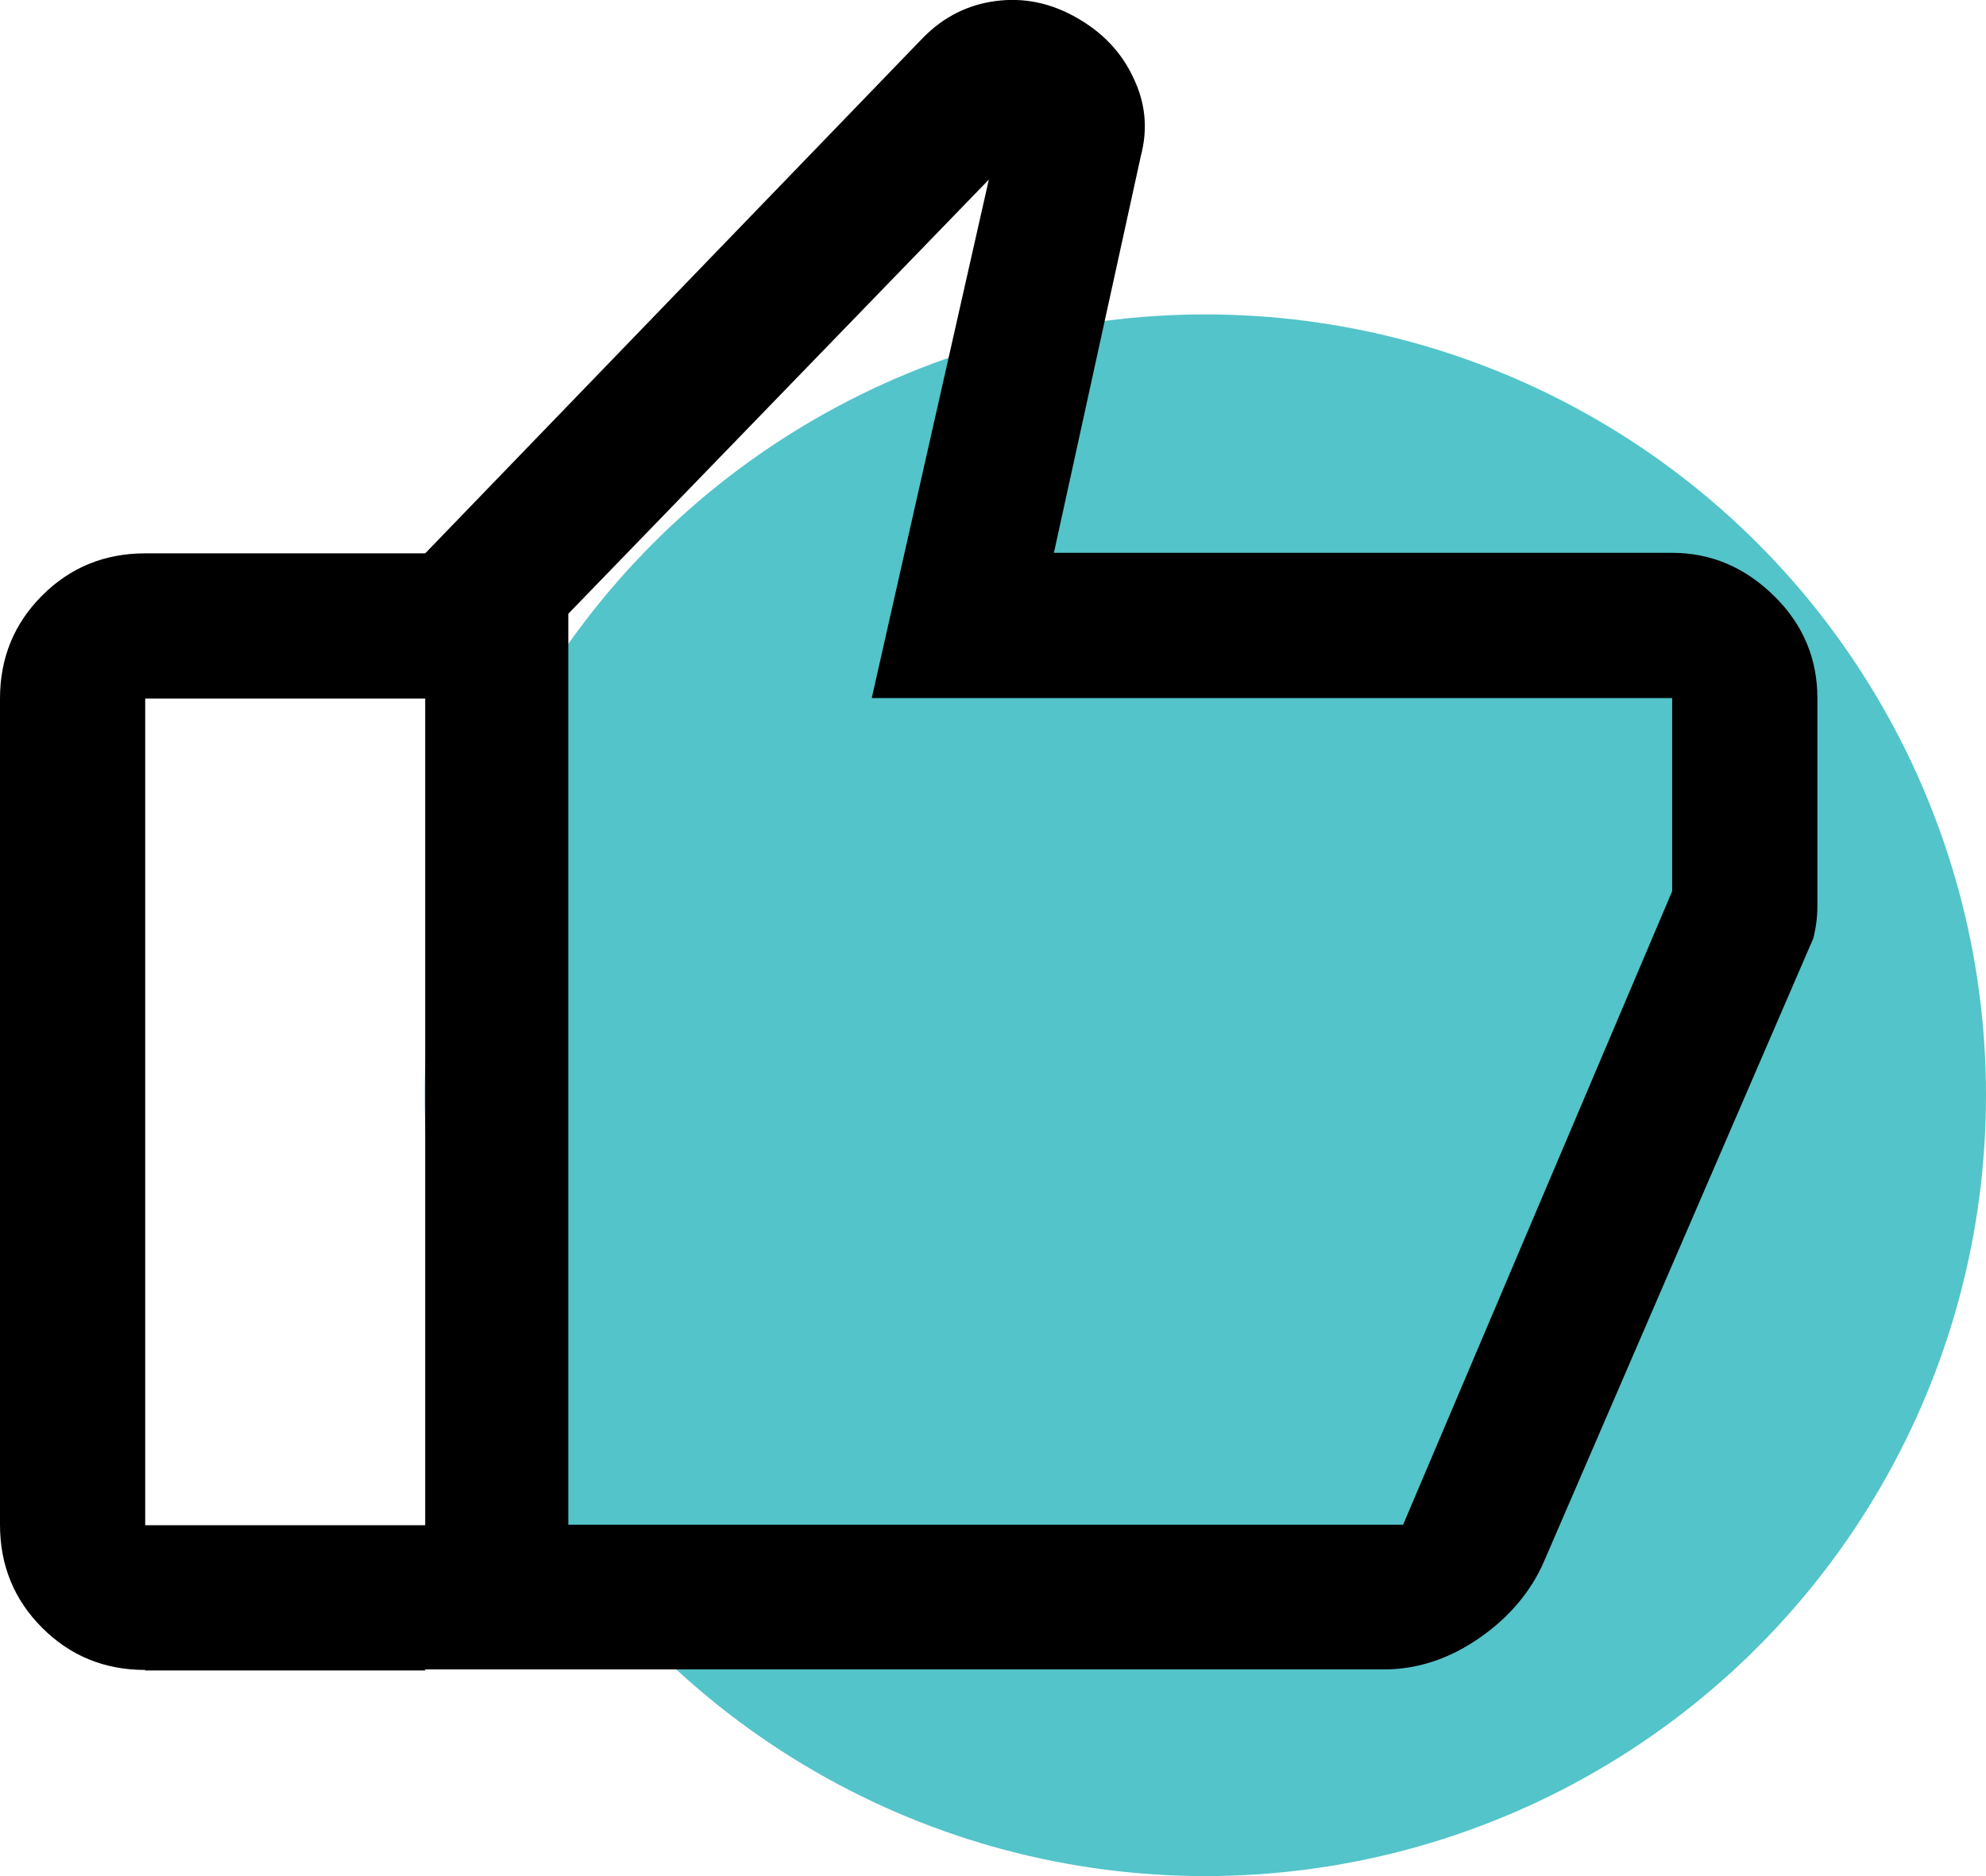 <?xml version="1.0" encoding="UTF-8"?><svg id="Layer_2" xmlns="http://www.w3.org/2000/svg" viewBox="0 0 38.16 36.04"><defs><style>.cls-1{fill:#53c4c9;}</style></defs><g id="Primary"><g id="thumbs-up"><circle class="cls-1" cx="23.16" cy="21.04" r="15"/><path d="M8.17,32.08V10.63L17.75,.71c.39-.39,.85-.62,1.38-.69,.53-.07,1.04,.03,1.54,.31s.87,.66,1.1,1.15c.24,.49,.29,.99,.15,1.52l-1.67,7.62h11.88c.75,0,1.4,.28,1.96,.83s.83,1.21,.83,1.96v4c0,.22-.03,.43-.08,.62l-5.17,11.96c-.25,.58-.67,1.08-1.25,1.48-.58,.4-1.19,.6-1.83,.6H8.17Zm2.75-20.29V29.29H26.96l5.17-12.17v-3.71h-15.38l2.25-9.96L10.92,11.79ZM2.79,32.08c-.78,0-1.44-.27-1.98-.81-.54-.54-.81-1.2-.81-1.98V13.42c0-.78,.27-1.44,.81-1.98,.54-.54,1.2-.81,1.98-.81h5.38v2.79H2.79v15.88h5.38v2.79H2.79Zm8.12-2.79v0Z"/></g></g></svg>
